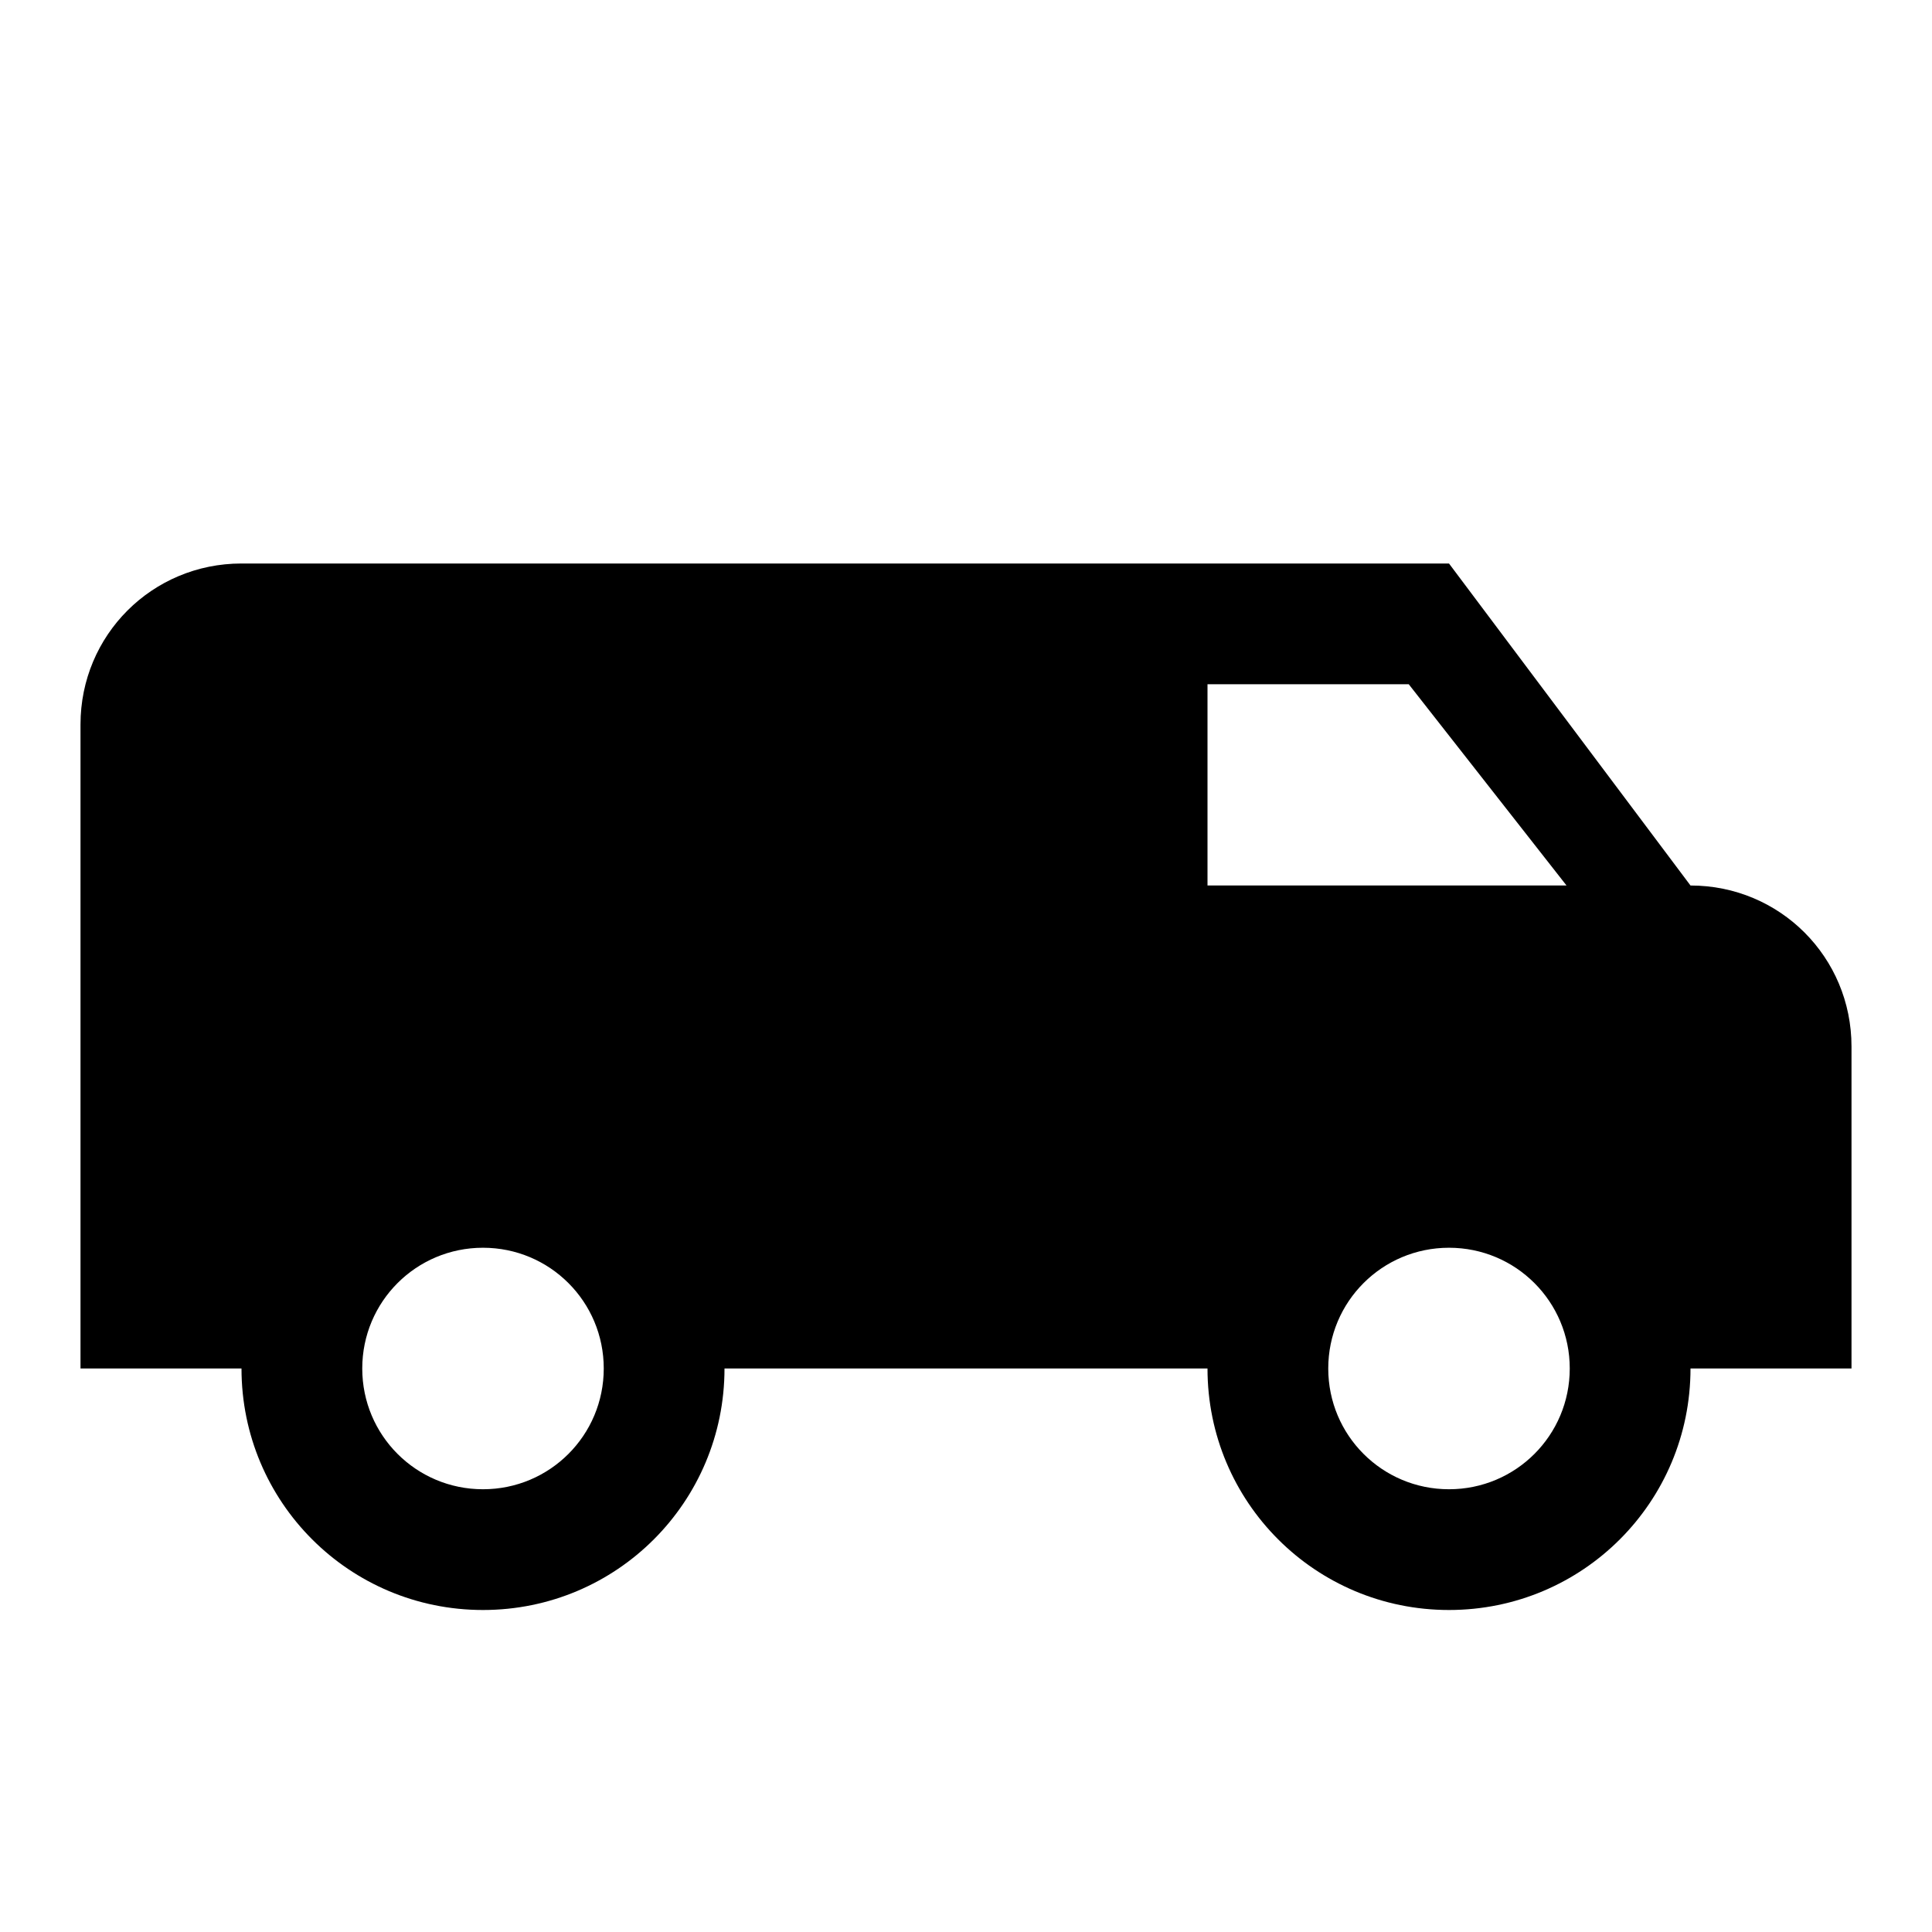 <?xml version="1.0" encoding="UTF-8"?><!DOCTYPE svg PUBLIC "-//W3C//DTD SVG 1.1//EN" "http://www.w3.org/Graphics/SVG/1.1/DTD/svg11.dtd"><svg xmlns="http://www.w3.org/2000/svg" xmlns:xlink="http://www.w3.org/1999/xlink" version="1.1" id="mdi-van-utility" width="24" height="24" viewBox="0 0 24 24"><path d="M3,7C1.89,7 1,7.89 1,9V17H3C3,18.66 4.34,20 6,20C7.66,20 9,18.66 9,17H15C15,18.66 16.34,20 18,20C19.66,20 21,18.66 21,17H23V13C23,11.89 22.11,11 21,11L18,7H3M15,8.5H17.5L19.46,11H15V8.5M6,15.5C6.83,15.5 7.5,16.17 7.5,17C7.5,17.83 6.83,18.5 6,18.5C5.17,18.5 4.5,17.83 4.5,17C4.5,16.17 5.17,15.5 6,15.5M18,15.5C18.83,15.5 19.5,16.17 19.5,17C19.5,17.83 18.83,18.5 18,18.5C17.17,18.5 16.5,17.83 16.5,17C16.5,16.17 17.17,15.5 18,15.5Z" /></svg>